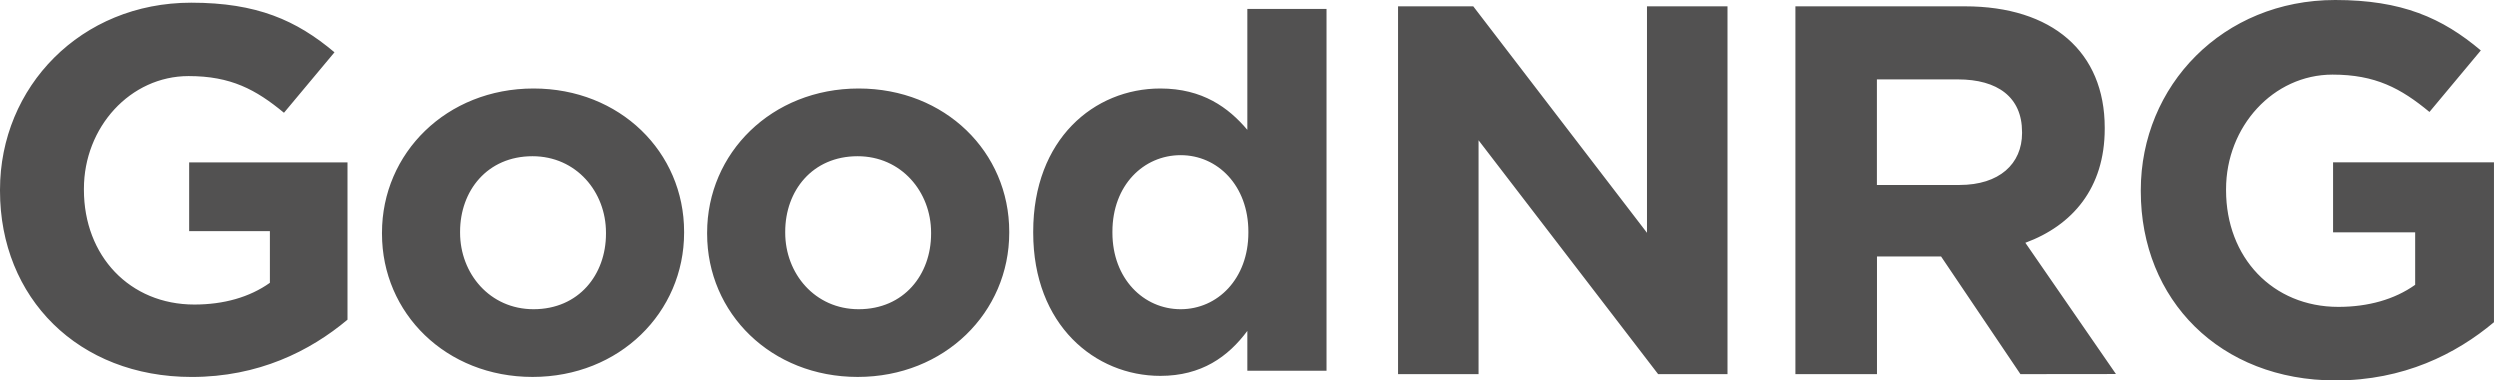 <svg width="92" height="14" viewBox="0 0 92 14" fill="none" xmlns="http://www.w3.org/2000/svg">
<g clip-path="url(#clip0_3743_15260)">
<path fill-rule="evenodd" clip-rule="evenodd" d="M78.781 7.04C78.781 11.041 81.702 14 85.951 14C88.446 14 90.376 13.034 91.782 11.854V5.975H85.857V8.549H88.878V10.481C88.117 11.022 87.143 11.293 86.051 11.293C83.634 11.293 81.919 9.476 81.919 7V6.961C81.919 4.661 83.653 2.746 85.837 2.746C87.415 2.746 88.351 3.249 89.404 4.12L91.294 1.856C89.872 0.658 88.39 0 85.934 0C81.802 0 78.781 3.152 78.781 7V7.04ZM61.019 13.768L54.411 5.162V13.768H51.448V0.233H54.216L60.609 8.567V0.233H63.572V13.768H61.019ZM74.352 13.768L71.431 9.437H69.073V13.768H66.071V0.233H72.308C75.524 0.233 77.454 1.914 77.454 4.699V4.738C77.454 6.923 76.265 8.296 74.533 8.934L77.867 13.764L74.352 13.768ZM74.411 4.854C74.411 3.578 73.514 2.922 72.052 2.922H69.07V6.807H72.111C73.572 6.807 74.412 6.034 74.412 4.892L74.411 4.854ZM19.634 3.257C16.433 3.257 14.057 5.634 14.057 8.563V8.602C14.057 11.53 16.416 13.871 19.598 13.871C22.8 13.871 25.175 11.494 25.175 8.564V8.526C25.175 5.597 22.815 3.257 19.634 3.257ZM22.3 8.602C22.3 10.104 21.302 11.379 19.634 11.379C18.024 11.379 16.931 10.066 16.931 8.563V8.525C16.931 7.023 17.929 5.749 19.596 5.749C21.207 5.749 22.3 7.061 22.3 8.559V8.602ZM9.932 8.506H6.961V5.977H12.788V11.764C11.408 12.921 9.509 13.872 7.055 13.872C2.876 13.872 0 10.959 0 7.022V6.984C0 3.199 2.972 0.099 7.037 0.099C9.452 0.099 10.909 0.746 12.309 1.925L10.45 4.15C9.414 3.294 8.495 2.8 6.941 2.8C4.794 2.8 3.088 4.683 3.088 6.946V6.984C3.088 9.419 4.775 11.207 7.153 11.207C8.226 11.207 9.184 10.94 9.932 10.407V8.506ZM31.599 3.257C28.397 3.257 26.022 5.634 26.022 8.563V8.602C26.022 11.53 28.381 13.871 31.563 13.871C34.765 13.871 37.14 11.494 37.14 8.564V8.526C37.14 5.597 34.782 3.257 31.599 3.257ZM34.264 8.602C34.264 10.104 33.267 11.379 31.599 11.379C29.988 11.379 28.896 10.066 28.896 8.563V8.525C28.896 7.023 29.892 5.749 31.56 5.749C33.17 5.749 34.264 7.061 34.264 8.559V8.602ZM42.7 3.257C44.254 3.257 45.211 3.961 45.902 4.778V0.328H48.816V13.643H45.902V12.178C45.193 13.13 44.215 13.832 42.7 13.832C40.304 13.832 38.022 11.968 38.022 8.563V8.526C38.022 5.121 40.266 3.257 42.7 3.257ZM43.448 11.379C44.809 11.379 45.94 10.256 45.94 8.563V8.525C45.94 6.832 44.809 5.71 43.448 5.71C42.087 5.71 40.937 6.814 40.937 8.525V8.563C40.937 10.256 42.086 11.379 43.448 11.379Z" fill="#525151"/>
</g>
<defs>
<clipPath id="clip0_3743_15260">
<rect width="91.778" height="14" fill="white"/>
</clipPath>
</defs>
</svg>
